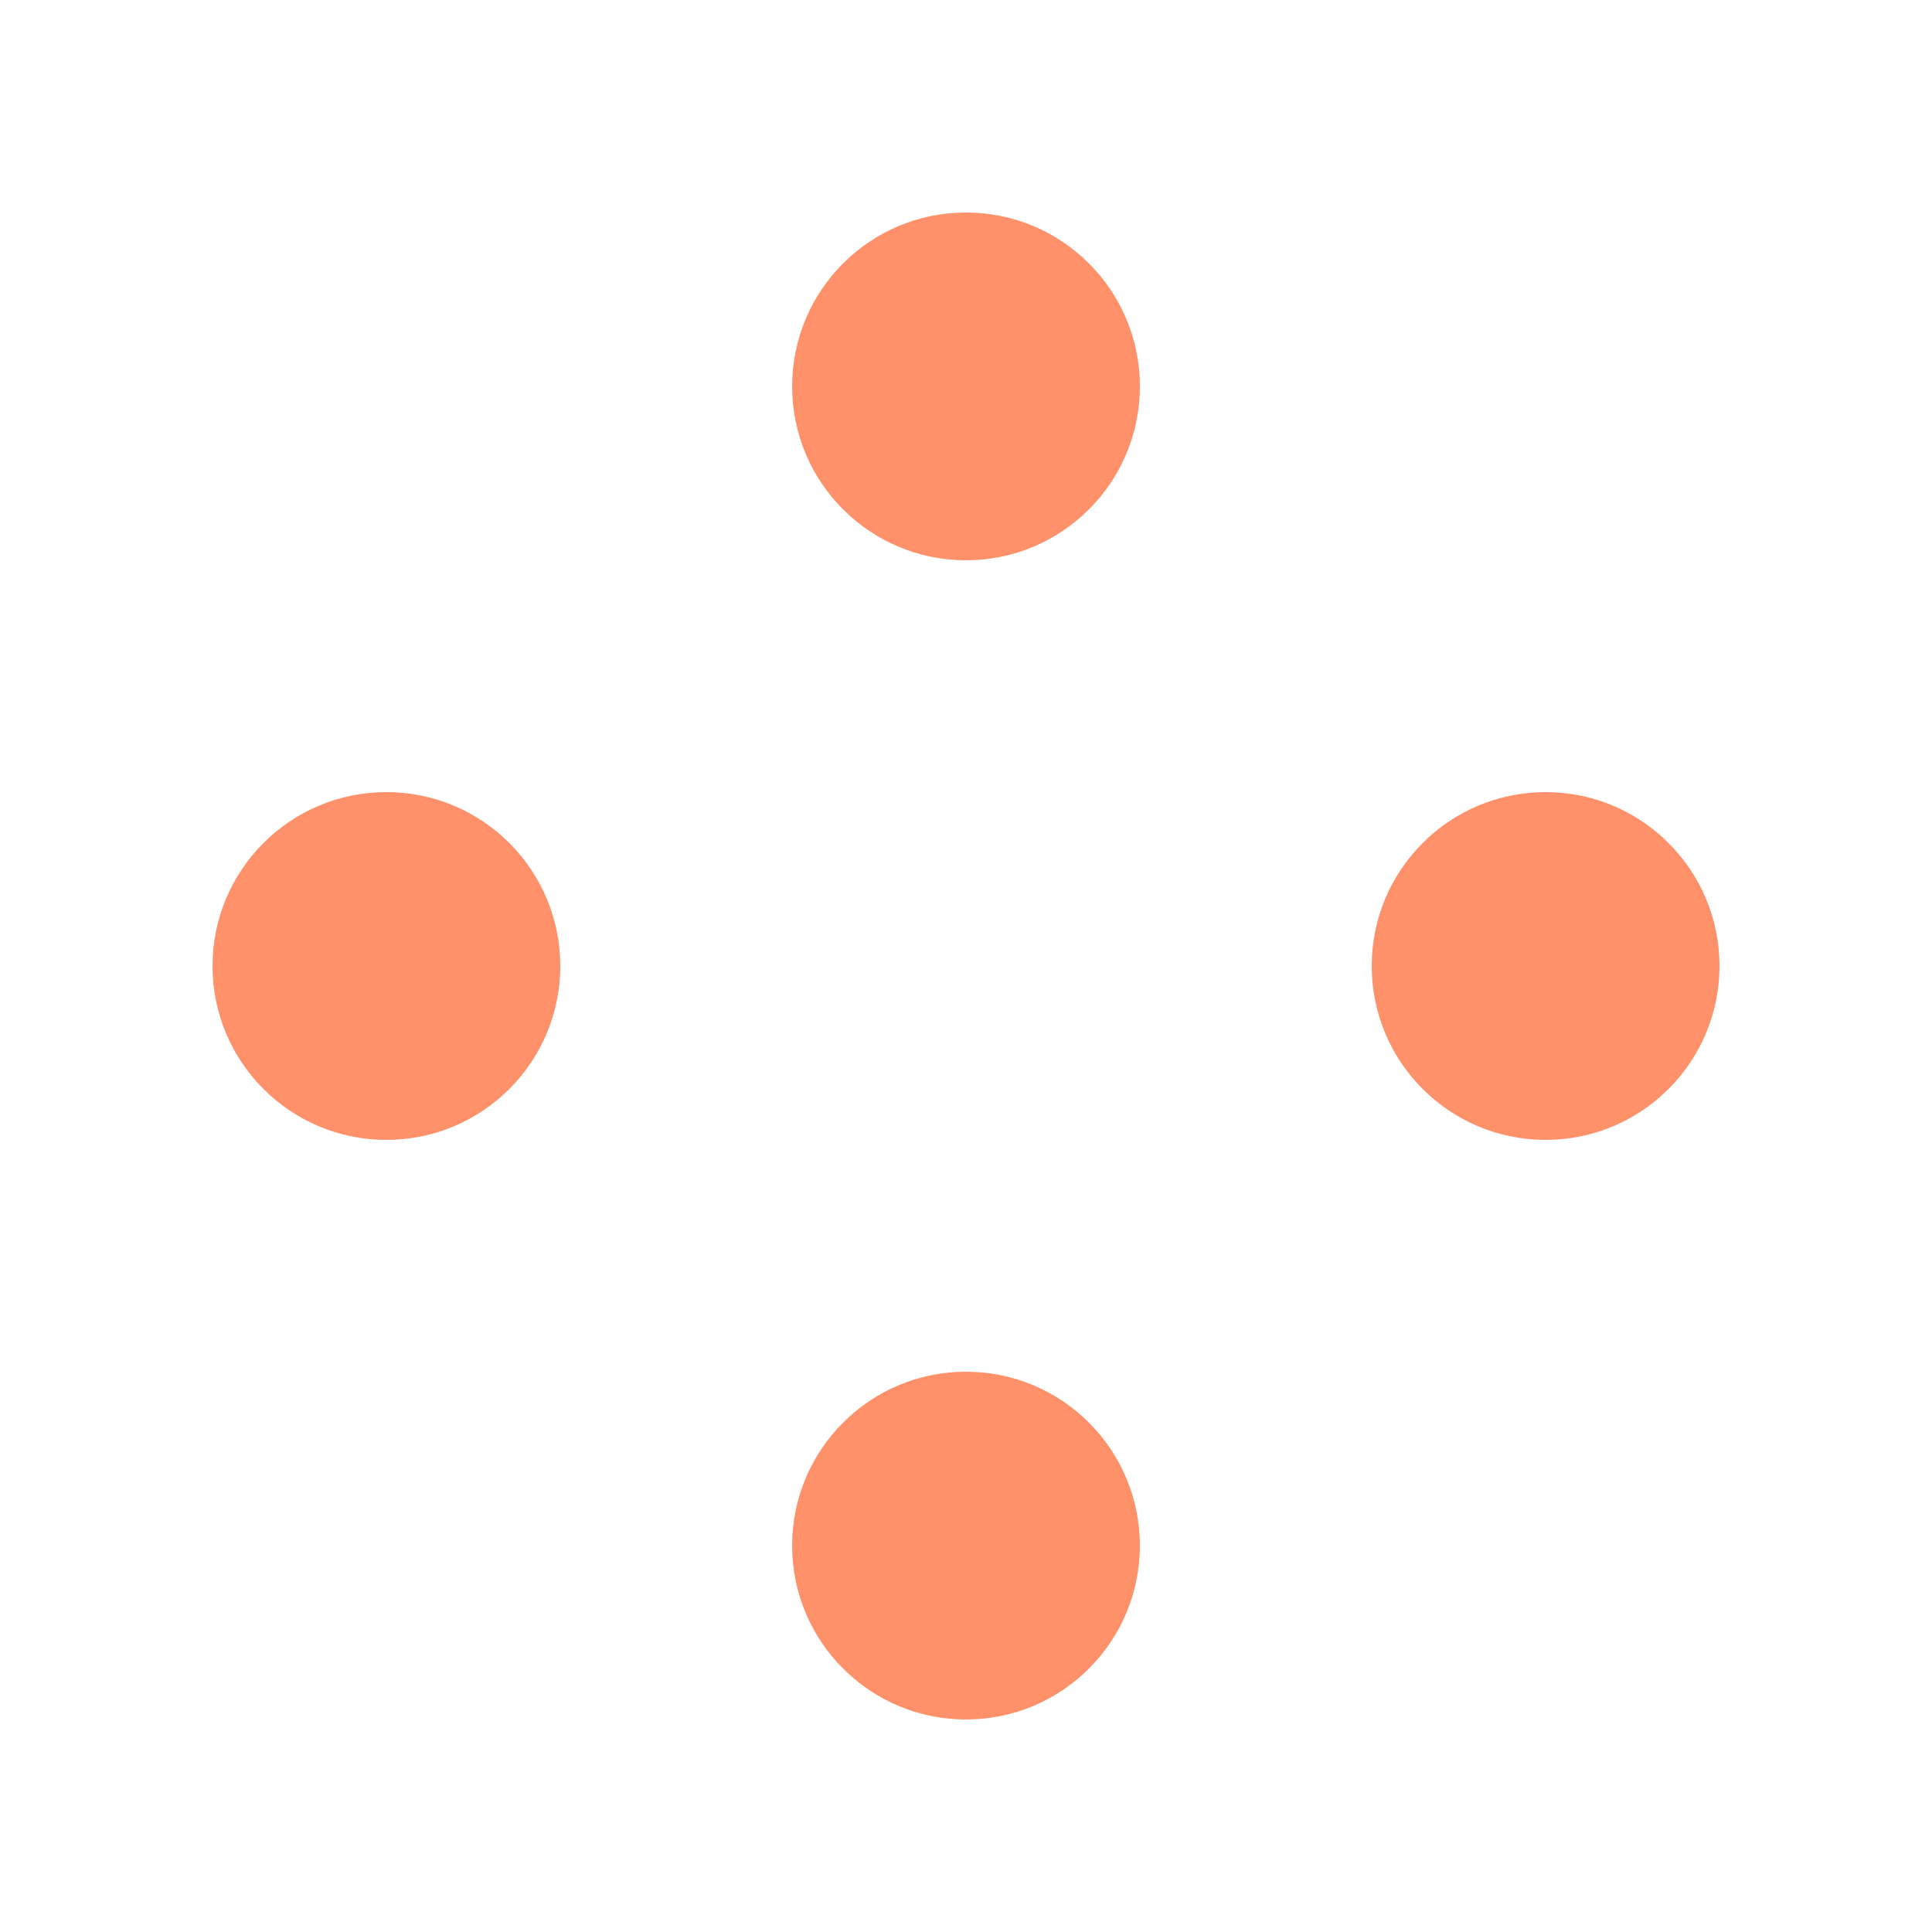 <?xml version="1.0" encoding="utf-8"?>
<svg xmlns="http://www.w3.org/2000/svg" xmlns:xlink="http://www.w3.org/1999/xlink" style="margin: auto; background: none; display: block; shape-rendering: auto; animation-play-state: running; animation-delay: 0s;" width="50px" height="50px" viewBox="0 0 100 100" preserveAspectRatio="xMidYMid">
<circle cx="80" cy="50" r="9" fill="#fe916a" style="animation-play-state: running; animation-delay: 0s;">
  <animate attributeName="cx" values="80;50" keyTimes="0;1" dur="1s" repeatCount="indefinite" style="animation-play-state: running; animation-delay: 0s;"></animate>
  <animate attributeName="cy" values="50;80" keyTimes="0;1" dur="1s" repeatCount="indefinite" style="animation-play-state: running; animation-delay: 0s;"></animate>
  <animate attributeName="fill" values="#fe916a;#fe916a" keyTimes="0;1" dur="1s" repeatCount="indefinite" style="animation-play-state: running; animation-delay: 0s;"></animate>
</circle><circle cx="50" cy="80" r="9" fill="#fe916a" style="animation-play-state: running; animation-delay: 0s;">
  <animate attributeName="cx" values="50;20" keyTimes="0;1" dur="1s" repeatCount="indefinite" style="animation-play-state: running; animation-delay: 0s;"></animate>
  <animate attributeName="cy" values="80;50" keyTimes="0;1" dur="1s" repeatCount="indefinite" style="animation-play-state: running; animation-delay: 0s;"></animate>
  <animate attributeName="fill" values="#fe916a;#fe916a" keyTimes="0;1" dur="1s" repeatCount="indefinite" style="animation-play-state: running; animation-delay: 0s;"></animate>
</circle><circle cx="20" cy="50" r="9" fill="#fe916a" style="animation-play-state: running; animation-delay: 0s;">
  <animate attributeName="cx" values="20;50" keyTimes="0;1" dur="1s" repeatCount="indefinite" style="animation-play-state: running; animation-delay: 0s;"></animate>
  <animate attributeName="cy" values="50;20" keyTimes="0;1" dur="1s" repeatCount="indefinite" style="animation-play-state: running; animation-delay: 0s;"></animate>
  <animate attributeName="fill" values="#fe916a;#fe916a" keyTimes="0;1" dur="1s" repeatCount="indefinite" style="animation-play-state: running; animation-delay: 0s;"></animate>
</circle><circle cx="50" cy="20" r="9" fill="#fe916a" style="animation-play-state: running; animation-delay: 0s;">
  <animate attributeName="cx" values="50;80" keyTimes="0;1" dur="1s" repeatCount="indefinite" style="animation-play-state: running; animation-delay: 0s;"></animate>
  <animate attributeName="cy" values="20;50" keyTimes="0;1" dur="1s" repeatCount="indefinite" style="animation-play-state: running; animation-delay: 0s;"></animate>
  <animate attributeName="fill" values="#fe916a;#fe916a" keyTimes="0;1" dur="1s" repeatCount="indefinite" style="animation-play-state: running; animation-delay: 0s;"></animate>
</circle>
<!-- [ldio] generated by https://loading.io/ --></svg>